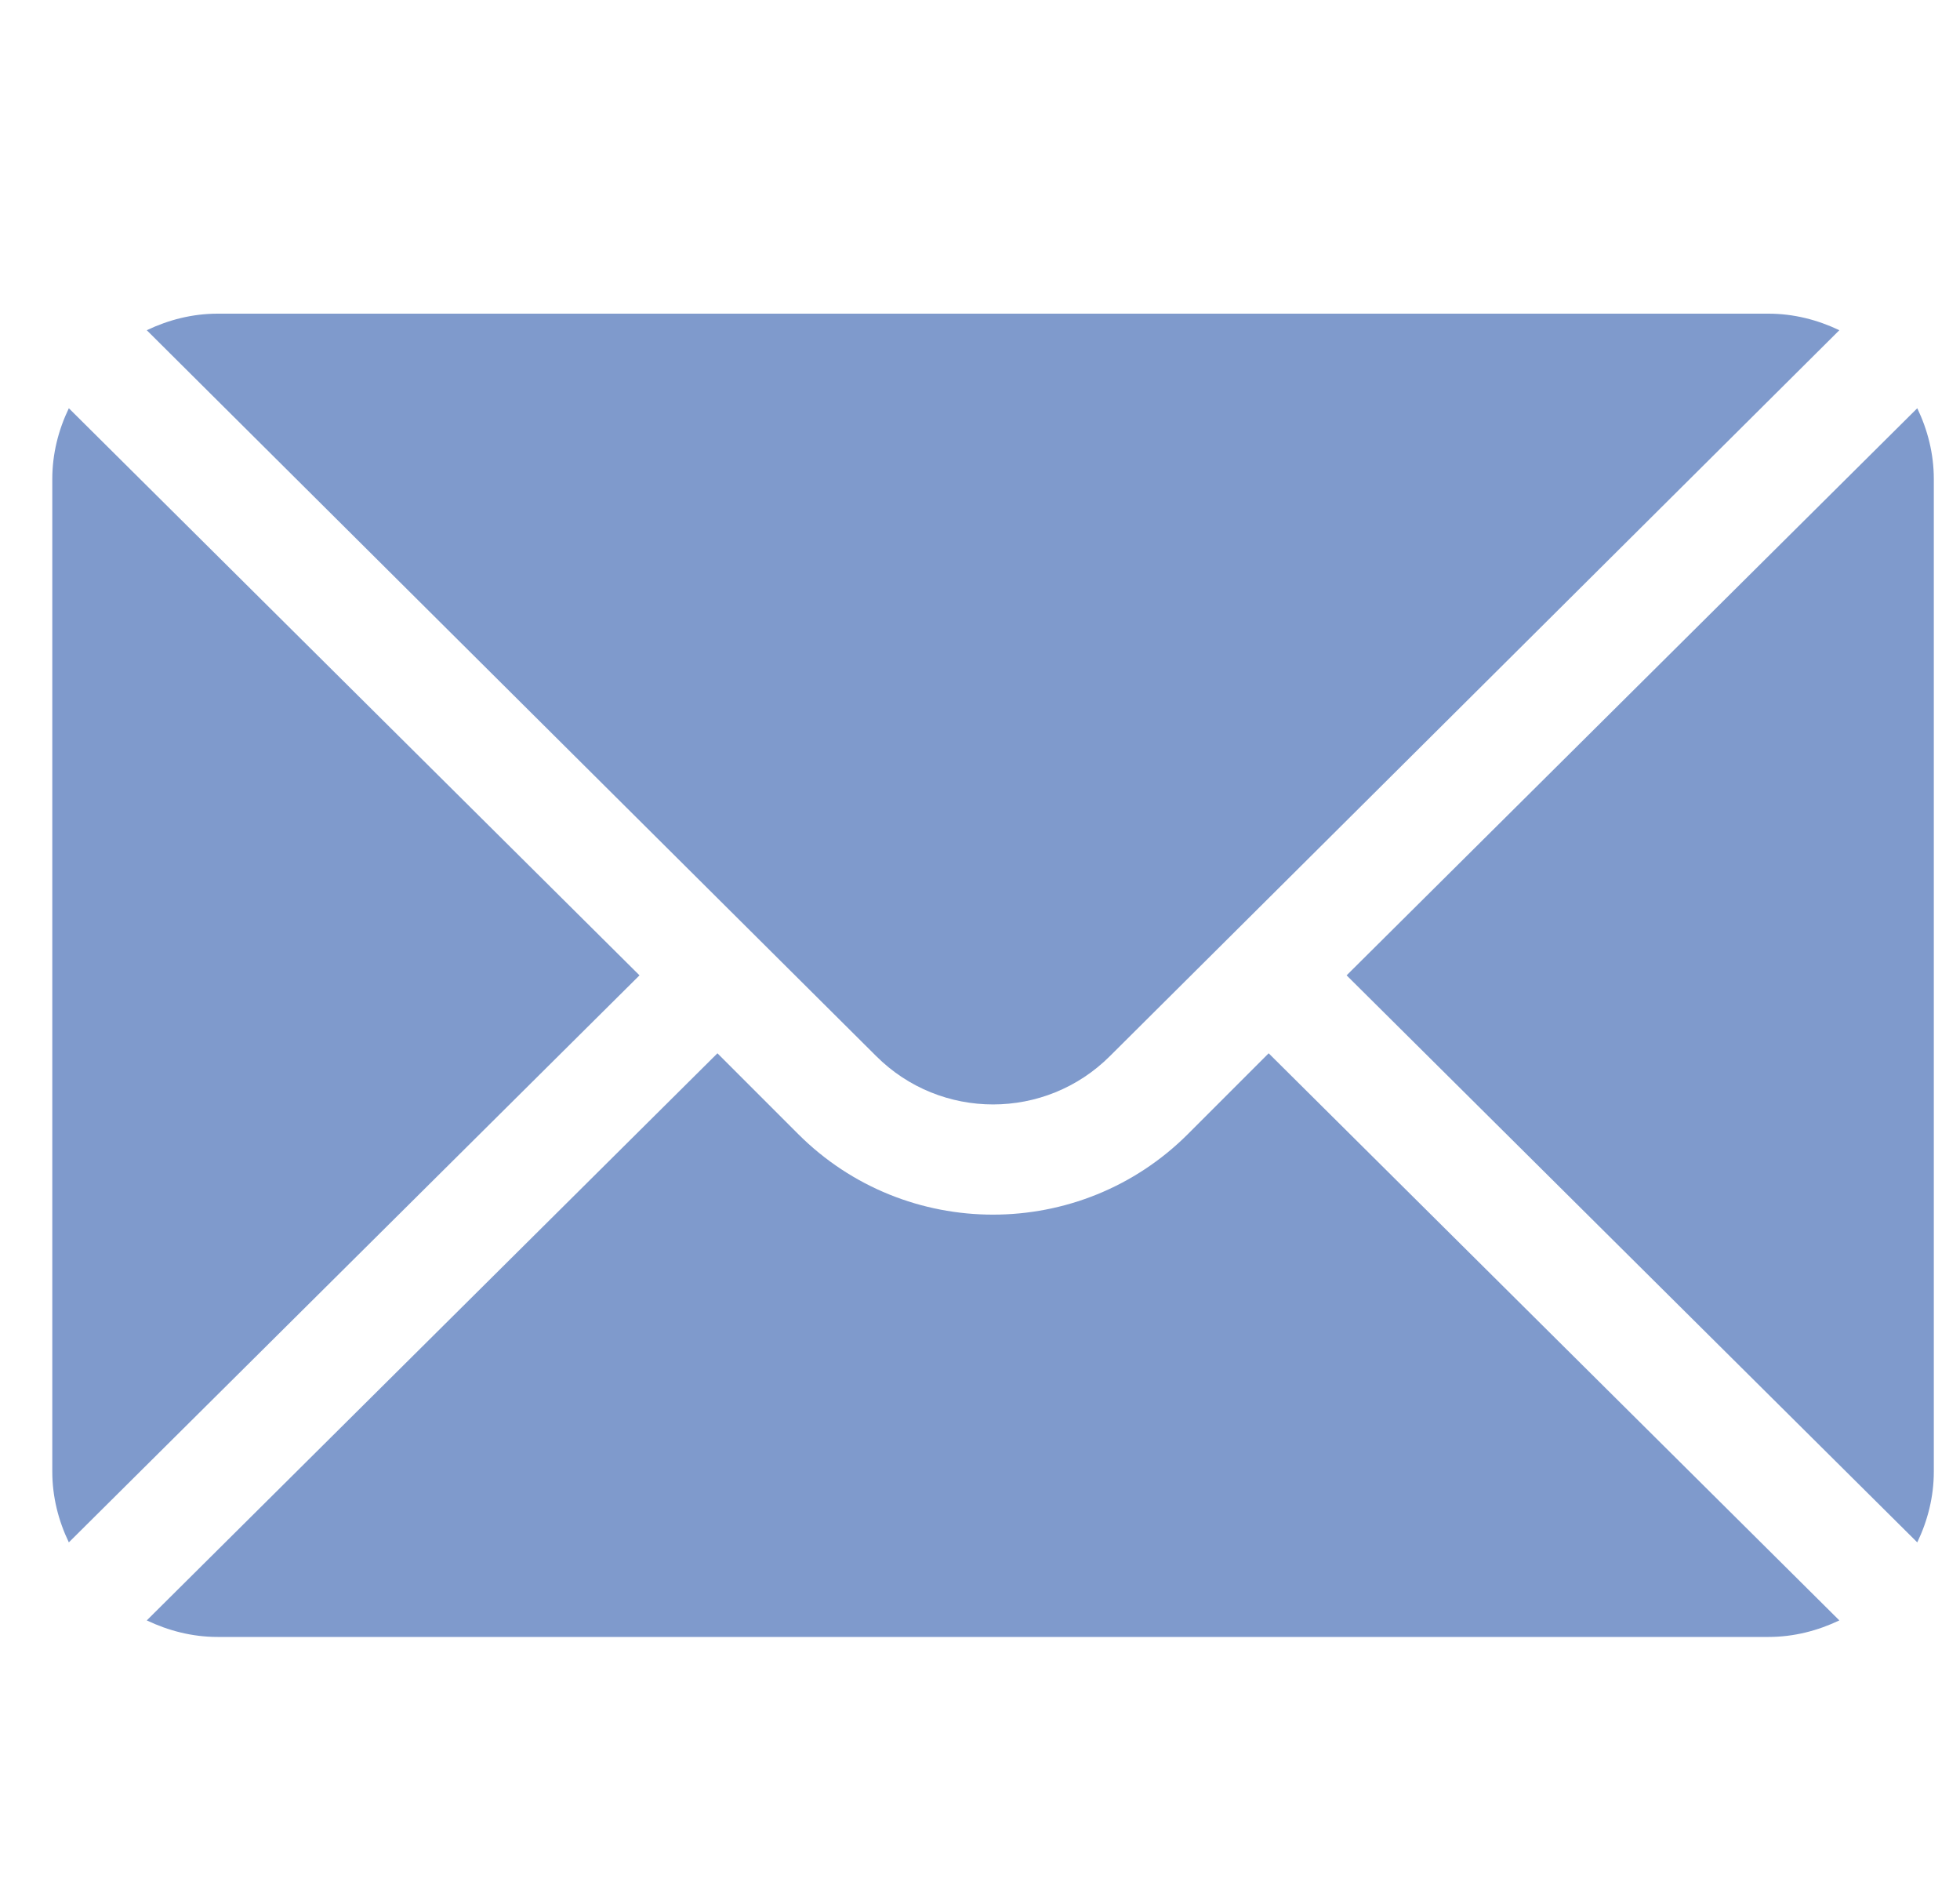 <svg width="25" height="24" viewBox="0 0 25 24" fill="none" xmlns="http://www.w3.org/2000/svg">
<g clip-path="url(#clip0_143_4263)">
<path d="M24.455 5.206L17.176 12.438L24.455 19.669C24.587 19.394 24.666 19.09 24.666 18.766V6.109C24.666 5.785 24.587 5.481 24.455 5.206Z" fill="#7F9ACC"/>
<path d="M22.557 4H2.776C2.451 4 2.147 4.08 1.872 4.211L11.175 13.467C11.998 14.29 13.335 14.29 14.158 13.467L23.461 4.211C23.186 4.08 22.882 4 22.557 4Z" fill="#7F9ACC"/>
<path d="M0.878 5.206C0.746 5.481 0.667 5.785 0.667 6.109V18.766C0.667 19.09 0.746 19.394 0.878 19.669L8.157 12.438L0.878 5.206Z" fill="#7F9ACC"/>
<path d="M16.182 13.432L15.152 14.462C13.781 15.832 11.551 15.832 10.181 14.462L9.151 13.432L1.872 20.664C2.147 20.795 2.451 20.875 2.776 20.875H22.557C22.882 20.875 23.186 20.795 23.461 20.664L16.182 13.432Z" fill="#7F9ACC"/>
</g>
<defs>
<clipPath id="clip0_143_4263">
<rect width="24" height="24" fill="white" transform="translate(0.667)"/>
</clipPath>
</defs>
</svg>
